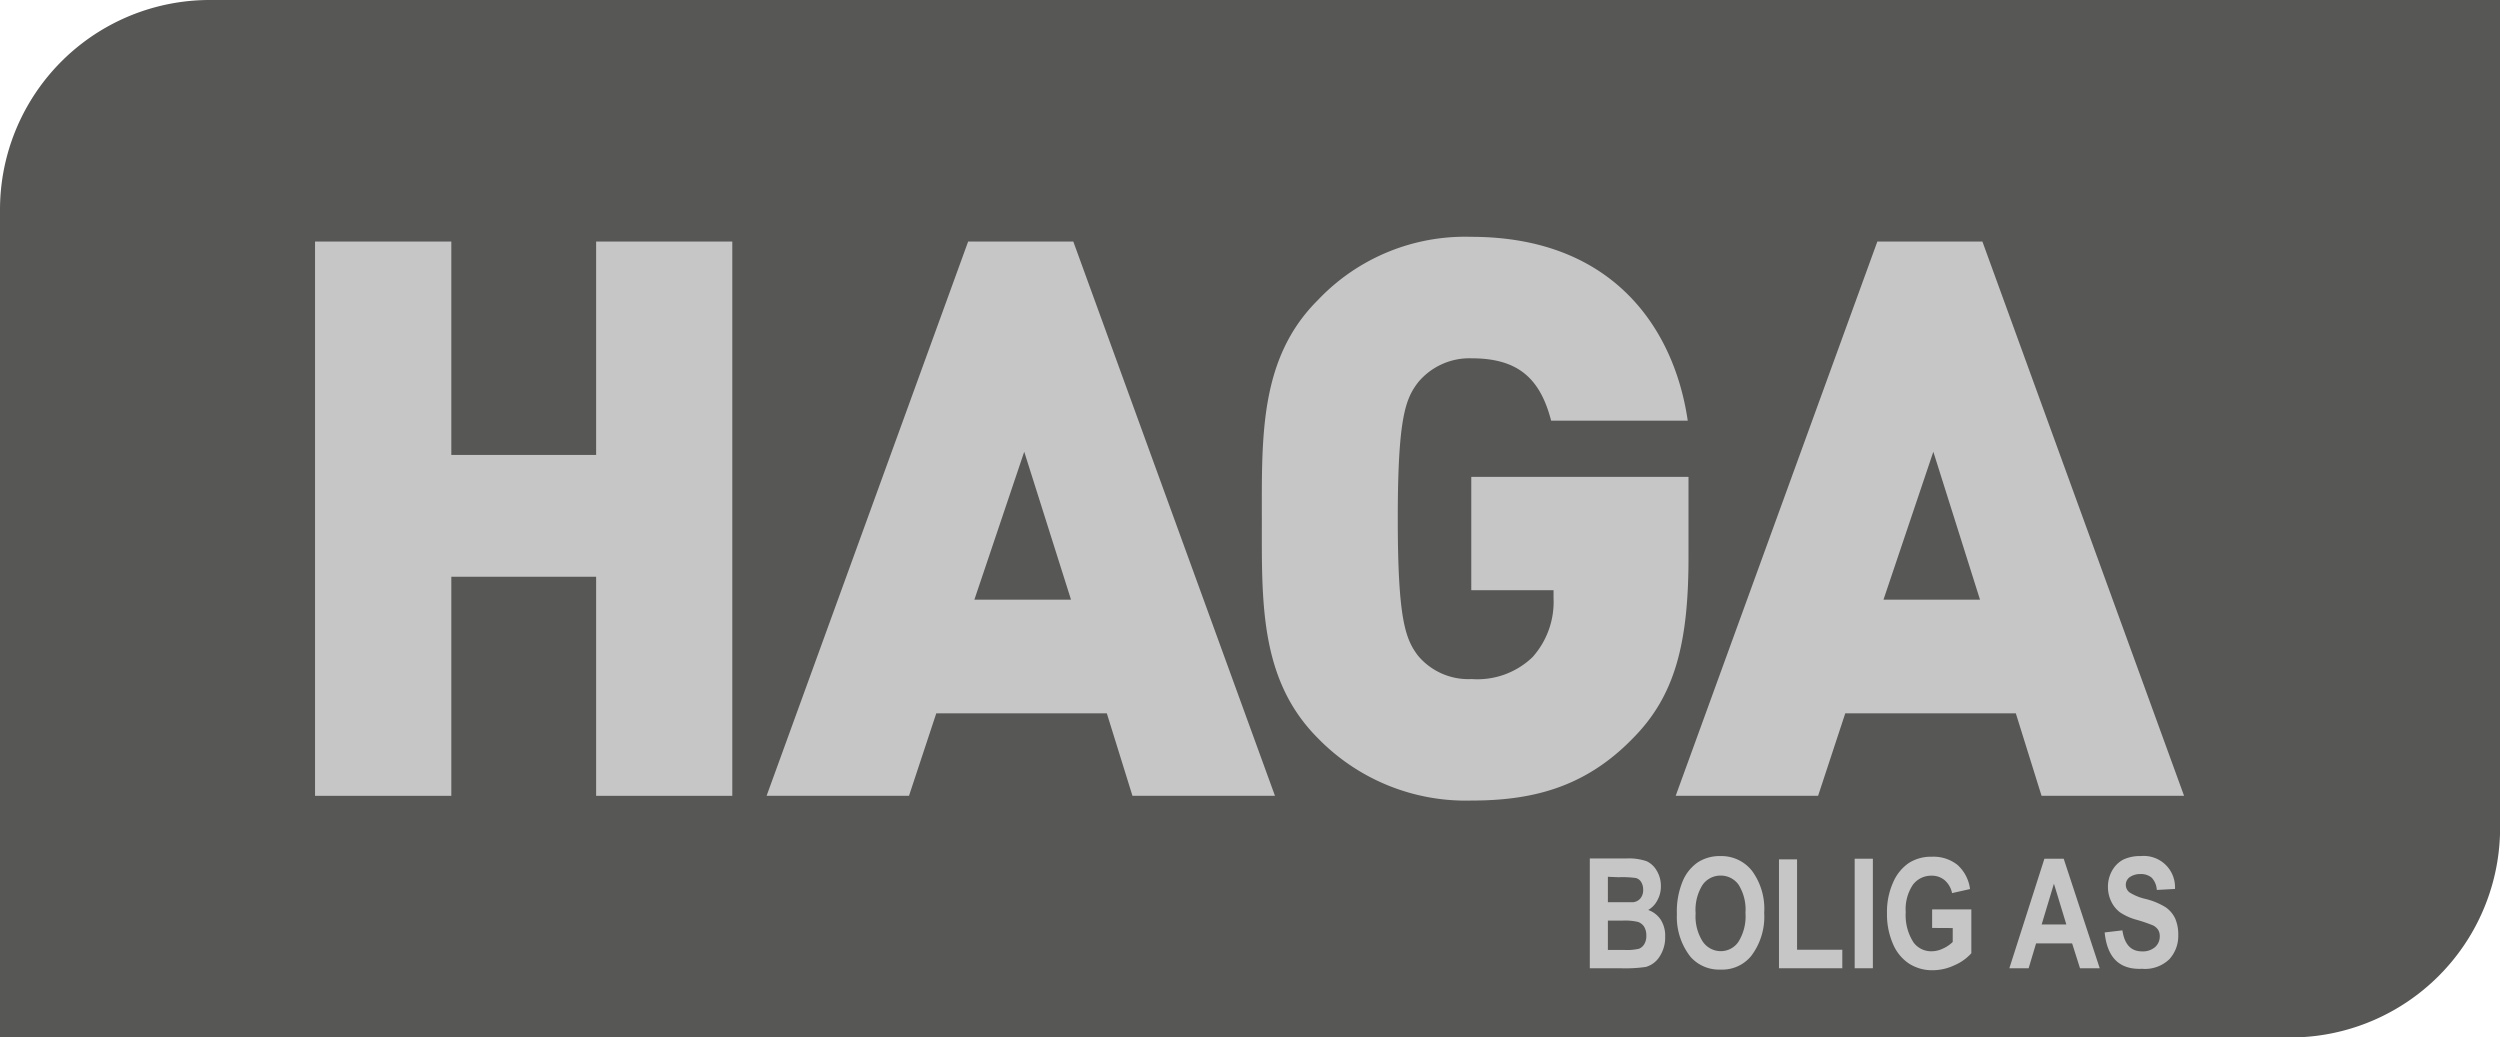 <svg xmlns="http://www.w3.org/2000/svg" viewBox="0 0 228.22 94.71"><defs><style>.a{fill:#575756;}.b{fill:#c6c6c6;}.c{fill:#c7c6c6;}</style></defs><title>Haga bolig</title><path class="a" d="M43.6,22.47l0,0c-.24,0-.47,0-.71,0A19.15,19.15,0,0,0,23.69,41.62v75.56H232.76A19.16,19.16,0,0,0,251.92,98V22.47Z" transform="translate(-23.69 -22.47)"/><path class="b" d="M78.11,95.12v-20H64.89v20H52.45V44.52H64.89V64H78.11V44.52H90.54v50.6Z" transform="translate(-23.69 -22.47)"/><path class="b" d="M127.07,95.12l-2.34-7.53H109.16l-2.49,7.53h-13l18.4-50.6h9.6l18.41,50.6Zm-9.88-31.41-4.55,13.5h8.82Z" transform="translate(-23.69 -22.47)"/><path class="b" d="M172.76,89.86c-4.34,4.48-9.17,5.69-14.72,5.69A18.84,18.84,0,0,1,144,89.86c-5.33-5.33-5.12-12.43-5.12-20s-.21-14.71,5.12-20A18.5,18.5,0,0,1,158,44.09c13,0,18.55,8.46,19.76,16.78H165.29c-1-3.84-3-5.69-7.25-5.69a6.09,6.09,0,0,0-4.9,2.2c-1.14,1.5-1.85,3.2-1.85,12.44s.71,11,1.85,12.51a6,6,0,0,0,4.9,2.13,7.26,7.26,0,0,0,5.55-2,7.56,7.56,0,0,0,1.92-5.4v-.71H158V66h19.83v7C177.87,81.19,176.59,86,172.76,89.86Z" transform="translate(-23.69 -22.47)"/><path class="b" d="M210.06,95.12l-2.35-7.53H192.14l-2.48,7.53h-13l18.41-50.6h9.59l18.41,50.6Zm-9.88-31.41-4.55,13.5h8.81Z" transform="translate(-23.69 -22.47)"/><path class="c" d="M168.82,100.84h3.29a5,5,0,0,1,1.9.25,2.09,2.09,0,0,1,.92.86,2.71,2.71,0,0,1,.38,1.41,2.6,2.6,0,0,1-.33,1.31,2.12,2.12,0,0,1-.83.87,2.27,2.27,0,0,1,1.14.88,2.7,2.7,0,0,1,.41,1.54,3.17,3.17,0,0,1-.52,1.85,2.18,2.18,0,0,1-1.25.93,13.09,13.09,0,0,1-2.31.12h-2.8Zm1.65,1.67v2.32h1.1c.65,0,1.06,0,1.21,0a1,1,0,0,0,.67-.36,1.18,1.18,0,0,0,.24-.79,1.25,1.25,0,0,0-.2-.72.81.81,0,0,0-.47-.34,9.35,9.35,0,0,0-1.59-.07Zm0,4v2.68H172a4.88,4.88,0,0,0,1.31-.11,1,1,0,0,0,.48-.42,1.41,1.41,0,0,0,.19-.78,1.52,1.52,0,0,0-.2-.81,1.1,1.1,0,0,0-.56-.44,5.22,5.22,0,0,0-1.41-.12Z" transform="translate(-23.69 -22.47)"/><path class="c" d="M176.77,105.91a7.18,7.18,0,0,1,.53-3,3.91,3.91,0,0,1,1.38-1.72,3.65,3.65,0,0,1,2.07-.57,3.55,3.55,0,0,1,2.88,1.35,5.85,5.85,0,0,1,1.11,3.83,5.93,5.93,0,0,1-1.18,3.93,3.41,3.41,0,0,1-2.8,1.25A3.46,3.46,0,0,1,178,109.8,5.89,5.89,0,0,1,176.77,105.91Zm1.71-.07a4.26,4.26,0,0,0,.66,2.6,2,2,0,0,0,1.63.86,1.94,1.94,0,0,0,1.62-.86,4.37,4.37,0,0,0,.64-2.63,4.3,4.3,0,0,0-.63-2.58,2,2,0,0,0-1.63-.83,2,2,0,0,0-1.65.84A4.27,4.27,0,0,0,178.48,105.84Z" transform="translate(-23.69 -22.47)"/><path class="c" d="M186.09,110.86v-9.94h1.65v8.25h4.13v1.69Z" transform="translate(-23.69 -22.47)"/><path class="c" d="M193,110.86v-10h1.66v10Z" transform="translate(-23.69 -22.47)"/><path class="c" d="M200.07,107.18v-1.69h3.58v4a4.36,4.36,0,0,1-1.53,1.09,4.66,4.66,0,0,1-2,.46,3.89,3.89,0,0,1-2.15-.6,4,4,0,0,1-1.47-1.79,6.72,6.72,0,0,1-.55-2.8,6.55,6.55,0,0,1,.56-2.83,4.1,4.1,0,0,1,1.42-1.76,3.73,3.73,0,0,1,2.11-.58,3.51,3.51,0,0,1,2.35.75,3.57,3.57,0,0,1,1.14,2.2l-1.64.37a2.1,2.1,0,0,0-.68-1.18,1.79,1.79,0,0,0-1.17-.41,2.09,2.09,0,0,0-1.72.82,4,4,0,0,0-.66,2.51,4.57,4.57,0,0,0,.71,2.76,2,2,0,0,0,1.65.81,2.38,2.38,0,0,0,1-.23,3.09,3.09,0,0,0,.93-.62v-1.27Z" transform="translate(-23.69 -22.47)"/><path class="c" d="M215.37,110.86h-1.8l-.72-2.27h-3.29l-.68,2.27h-1.76l3.2-10h1.76Zm-3.05-4-1.13-3.72-1.12,3.72Z" transform="translate(-23.69 -22.47)"/><path class="c" d="M215.82,107.59l1.62-.19c.19,1.28.78,1.92,1.79,1.92a1.71,1.71,0,0,0,1.19-.39,1.29,1.29,0,0,0,.43-1,1.06,1.06,0,0,0-.15-.58,1.21,1.21,0,0,0-.46-.4,13.75,13.75,0,0,0-1.49-.51,5.17,5.17,0,0,1-1.55-.7,2.69,2.69,0,0,1-.79-1,3,3,0,0,1-.29-1.31,2.94,2.94,0,0,1,.38-1.48,2.52,2.52,0,0,1,1-1,3.54,3.54,0,0,1,1.62-.33,2.85,2.85,0,0,1,3.12,3l-1.66.09a1.77,1.77,0,0,0-.47-1.12,1.51,1.51,0,0,0-1-.33,1.7,1.7,0,0,0-1,.28.86.86,0,0,0-.36.7.88.88,0,0,0,.33.69,4.73,4.73,0,0,0,1.51.61,6.41,6.41,0,0,1,1.81.76,2.63,2.63,0,0,1,.85,1,3.7,3.7,0,0,1,.29,1.53,3.16,3.16,0,0,1-.8,2.19,3.2,3.2,0,0,1-2.51.89C217.17,111,216.05,109.89,215.82,107.59Z" transform="translate(-23.69 -22.47)"/></svg>